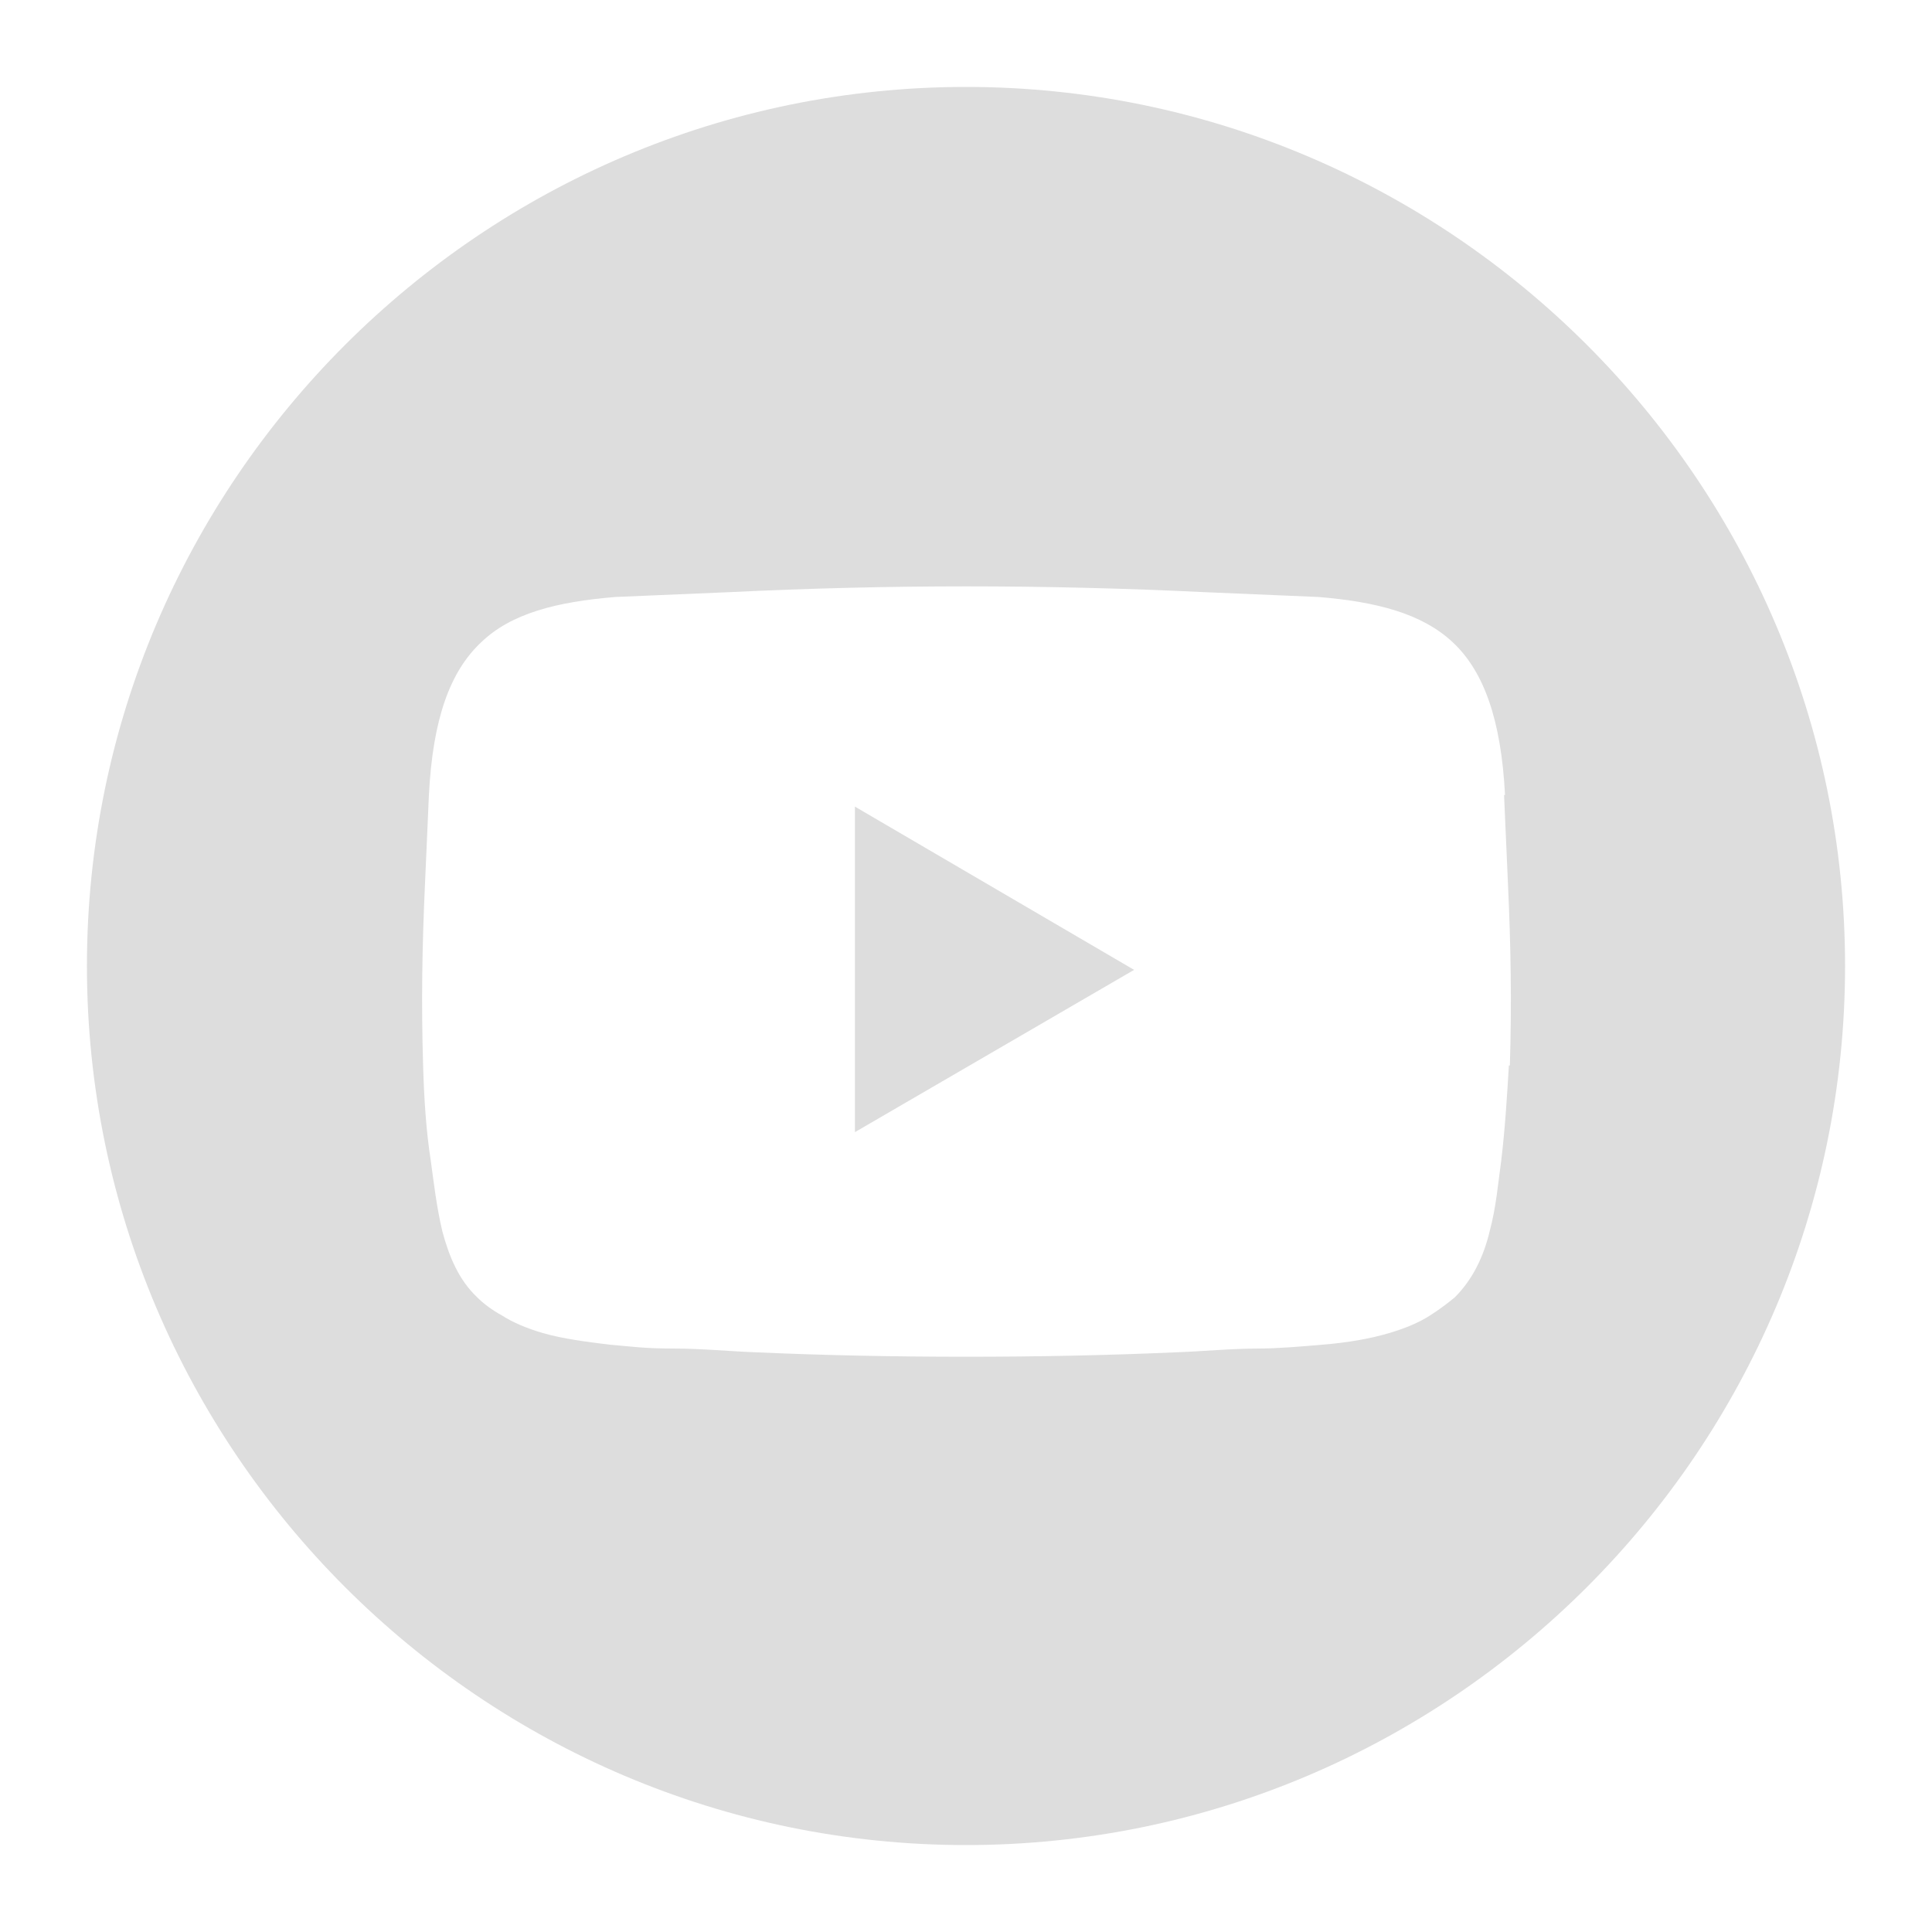 <?xml version="1.0" encoding="UTF-8"?>
<svg xmlns="http://www.w3.org/2000/svg" version="1.1" viewBox="0 0 200 200">
  <defs>
    <style>
      .cls-1 {
        fill: #ddd;
      }
    </style>
  </defs>
  <!-- Generator: Adobe Illustrator 28.7.1, SVG Export Plug-In . SVG Version: 1.2.0 Build 142)  -->
  <g>
    <g id="Layer_1">
      <g>
        <path class="cls-1" d="M100,9C49.9,9,9,49.9,9,100s40.9,91,91,91,91-40.9,91-91S150.1,9,100,9ZM156.2,110.3c-.2,3.3-.4,6.6-.8,9.9-.3,2.1-.5,4.7-1.2,7.3-.6,2.5-1.7,4.9-3.6,6.8-.6.5-1.5,1.2-2.6,1.9-1.1.7-2.5,1.3-4.2,1.8-2,.6-4.4,1-6.9,1.2-2.3.2-4.7.4-6.6.4-2.9,0-5.8.3-8.8.4-13.5.6-29.5.6-43,0-2.9-.1-5.8-.4-8.8-.4s-4.2-.2-6.6-.4c-2.4-.3-4.8-.6-6.9-1.2-1.7-.5-3.1-1.1-4.2-1.8-1.1-.6-2-1.3-2.6-1.9-1.9-1.8-2.9-4.2-3.6-6.8-.6-2.5-.9-5.1-1.2-7.3-.5-3.2-.7-6.5-.8-9.9-.2-6.5-.1-12.4.2-18.9l.4-9.1c.4-7.9,2.2-12.8,5.4-15.8,3.1-3,7.8-4.2,13.9-4.7l11.8-.5c16.5-.8,32.6-.8,49.2,0l11.8.5c6,.5,10.7,1.7,13.9,4.7,3.2,3,5,8,5.4,15.8h-.1l.4,9.1c.3,6.5.4,12.4.2,18.9Z"/>
        <polygon class="cls-1" points="88.5 83.5 88.5 117.2 117.4 100.4 88.5 83.5"/>
      </g>
    </g>
  </g>
</svg>